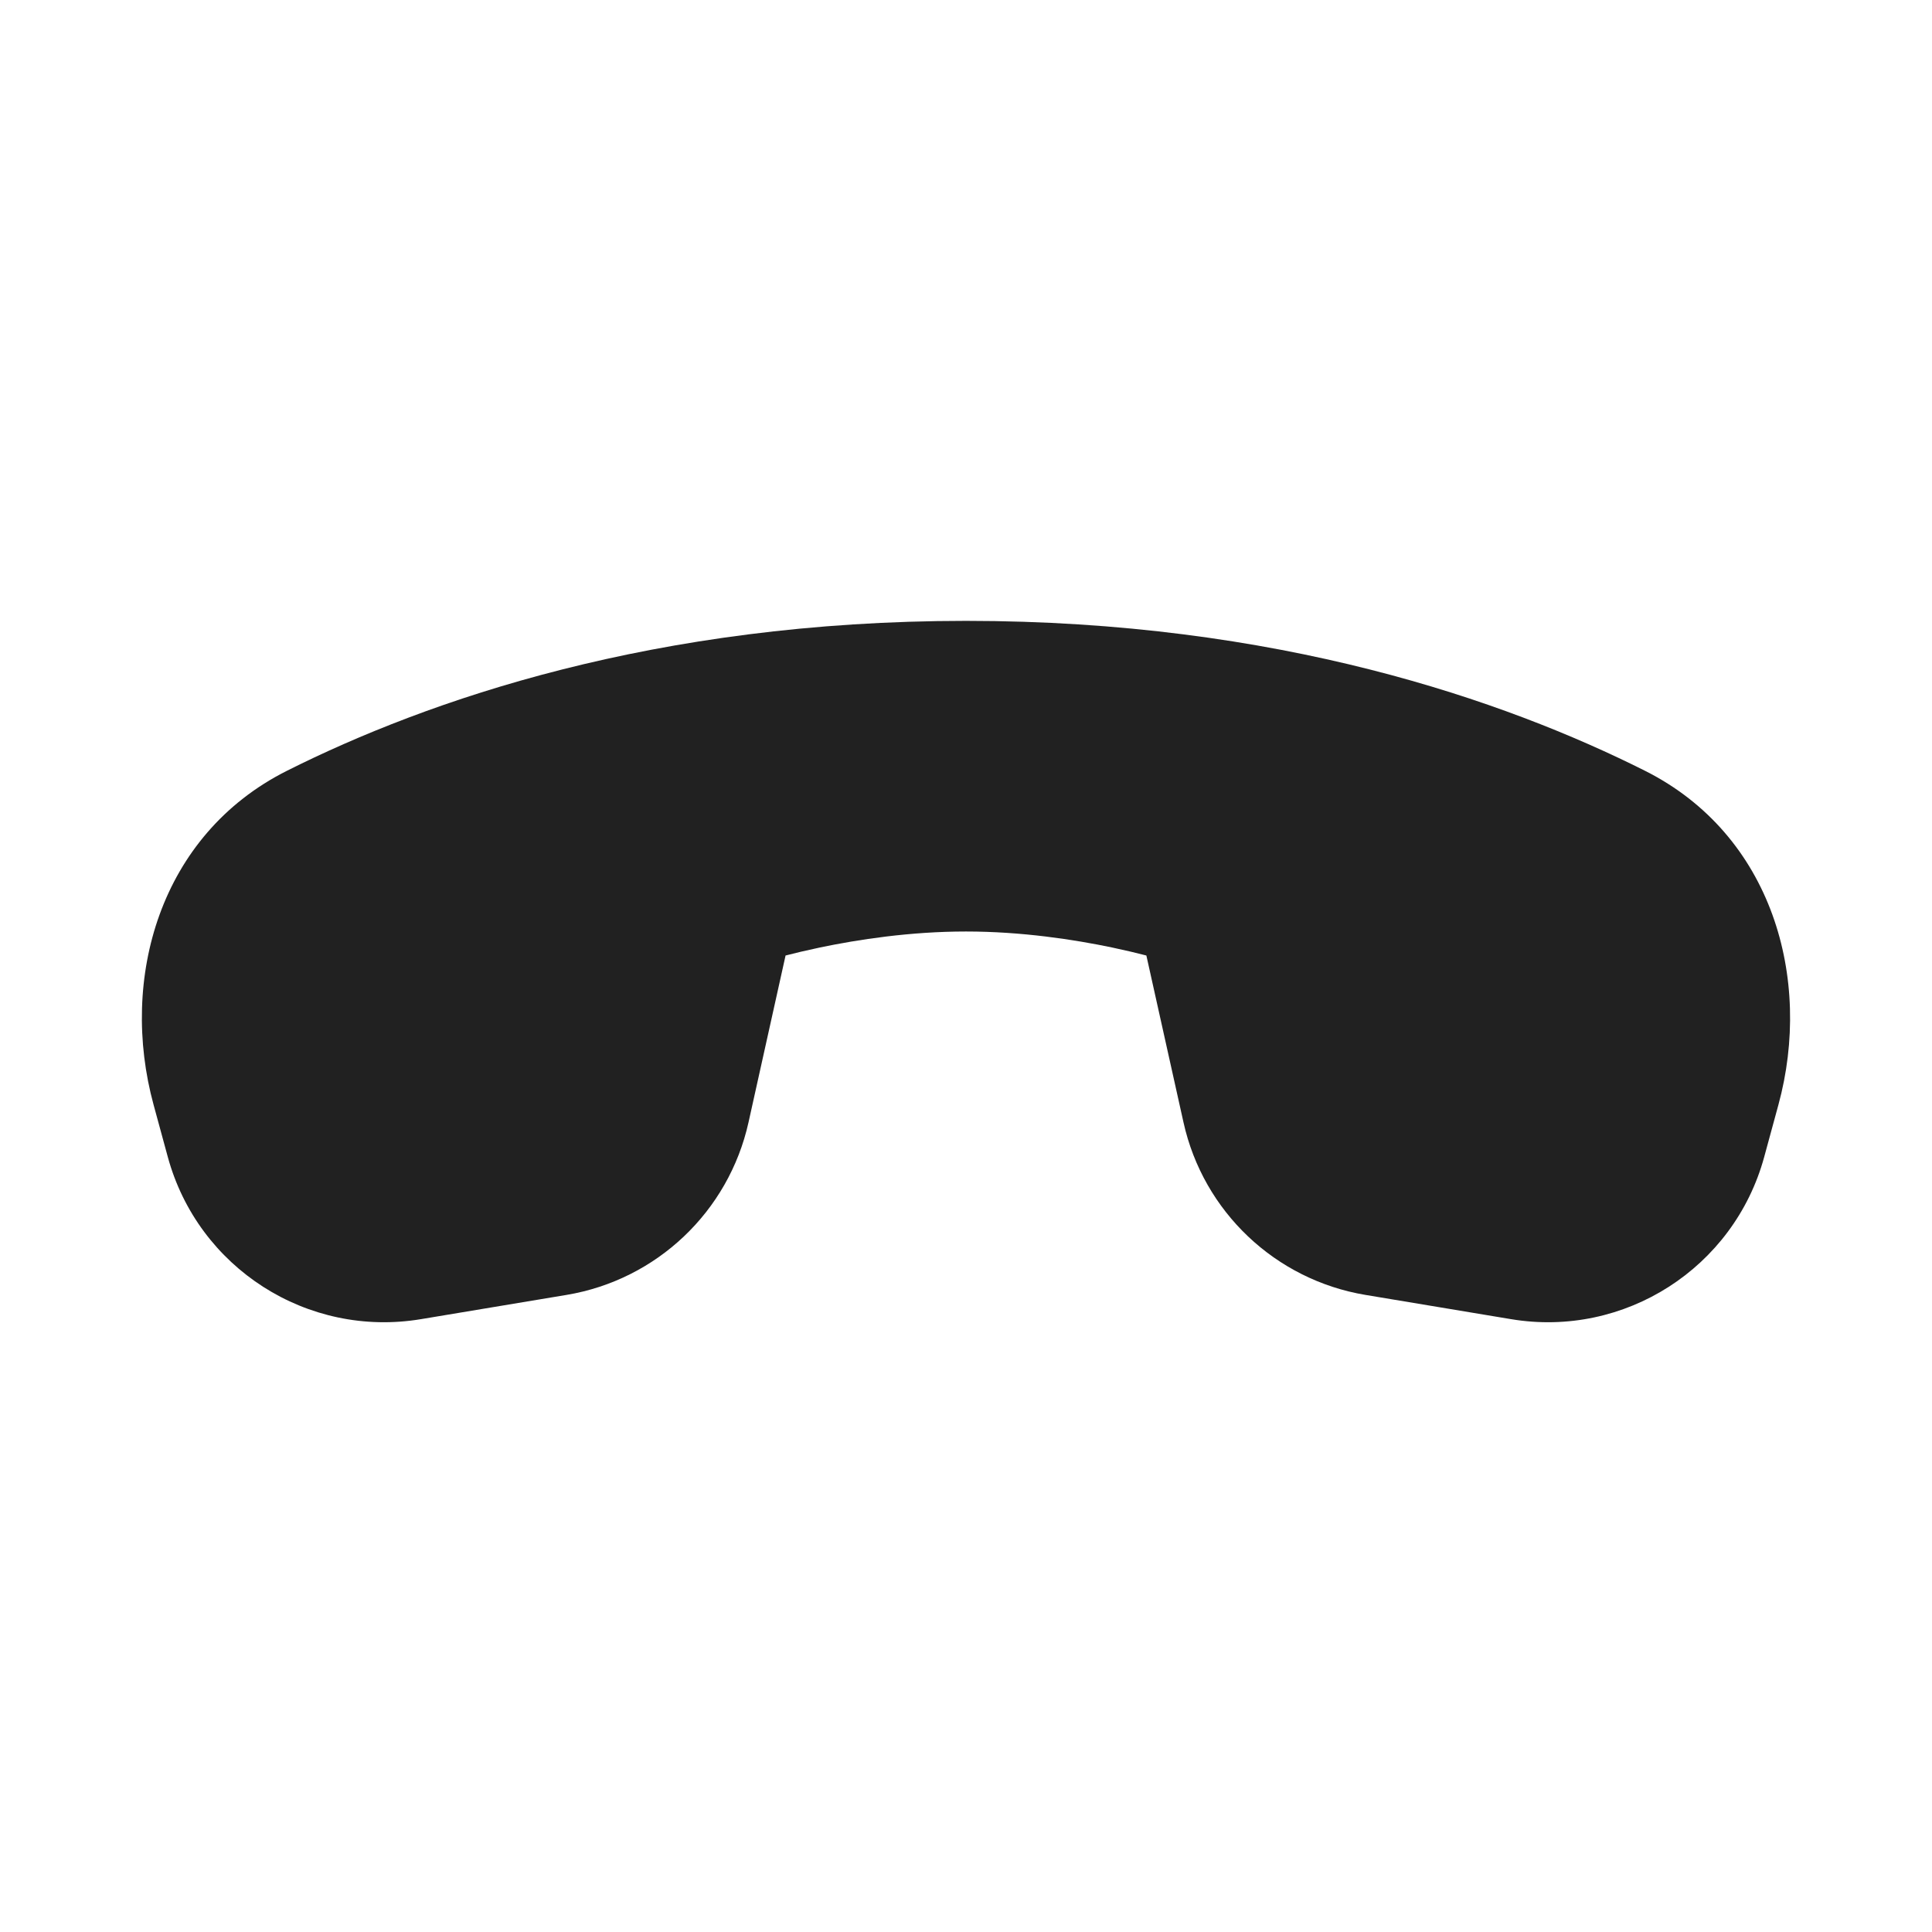 <?xml version="1.0" encoding="utf-8"?>
<svg width="800px" height="800px" viewBox="0 0 28 28" fill="none" xmlns="http://www.w3.org/2000/svg">
<path d="M17.152 16.266L16.614 13.848C16.48 13.813 16.315 13.774 16.127 13.734C15.566 13.616 14.807 13.5 14 13.5C13.192 13.5 12.434 13.616 11.873 13.734C11.684 13.774 11.52 13.813 11.385 13.848L10.848 16.266C10.56 17.56 9.517 18.549 8.21 18.767L6.102 19.118C4.456 19.393 2.871 18.377 2.432 16.768L2.226 16.012C1.728 14.188 2.311 12.098 4.16 11.17C6.189 10.152 9.487 8.998 14 8.998C18.513 8.998 21.81 10.152 23.839 11.17C25.688 12.098 26.271 14.188 25.774 16.012L25.568 16.768C25.129 18.377 23.543 19.393 21.898 19.118L19.79 18.767C18.483 18.549 17.439 17.56 17.152 16.266Z" fill="#212121"/>
</svg>